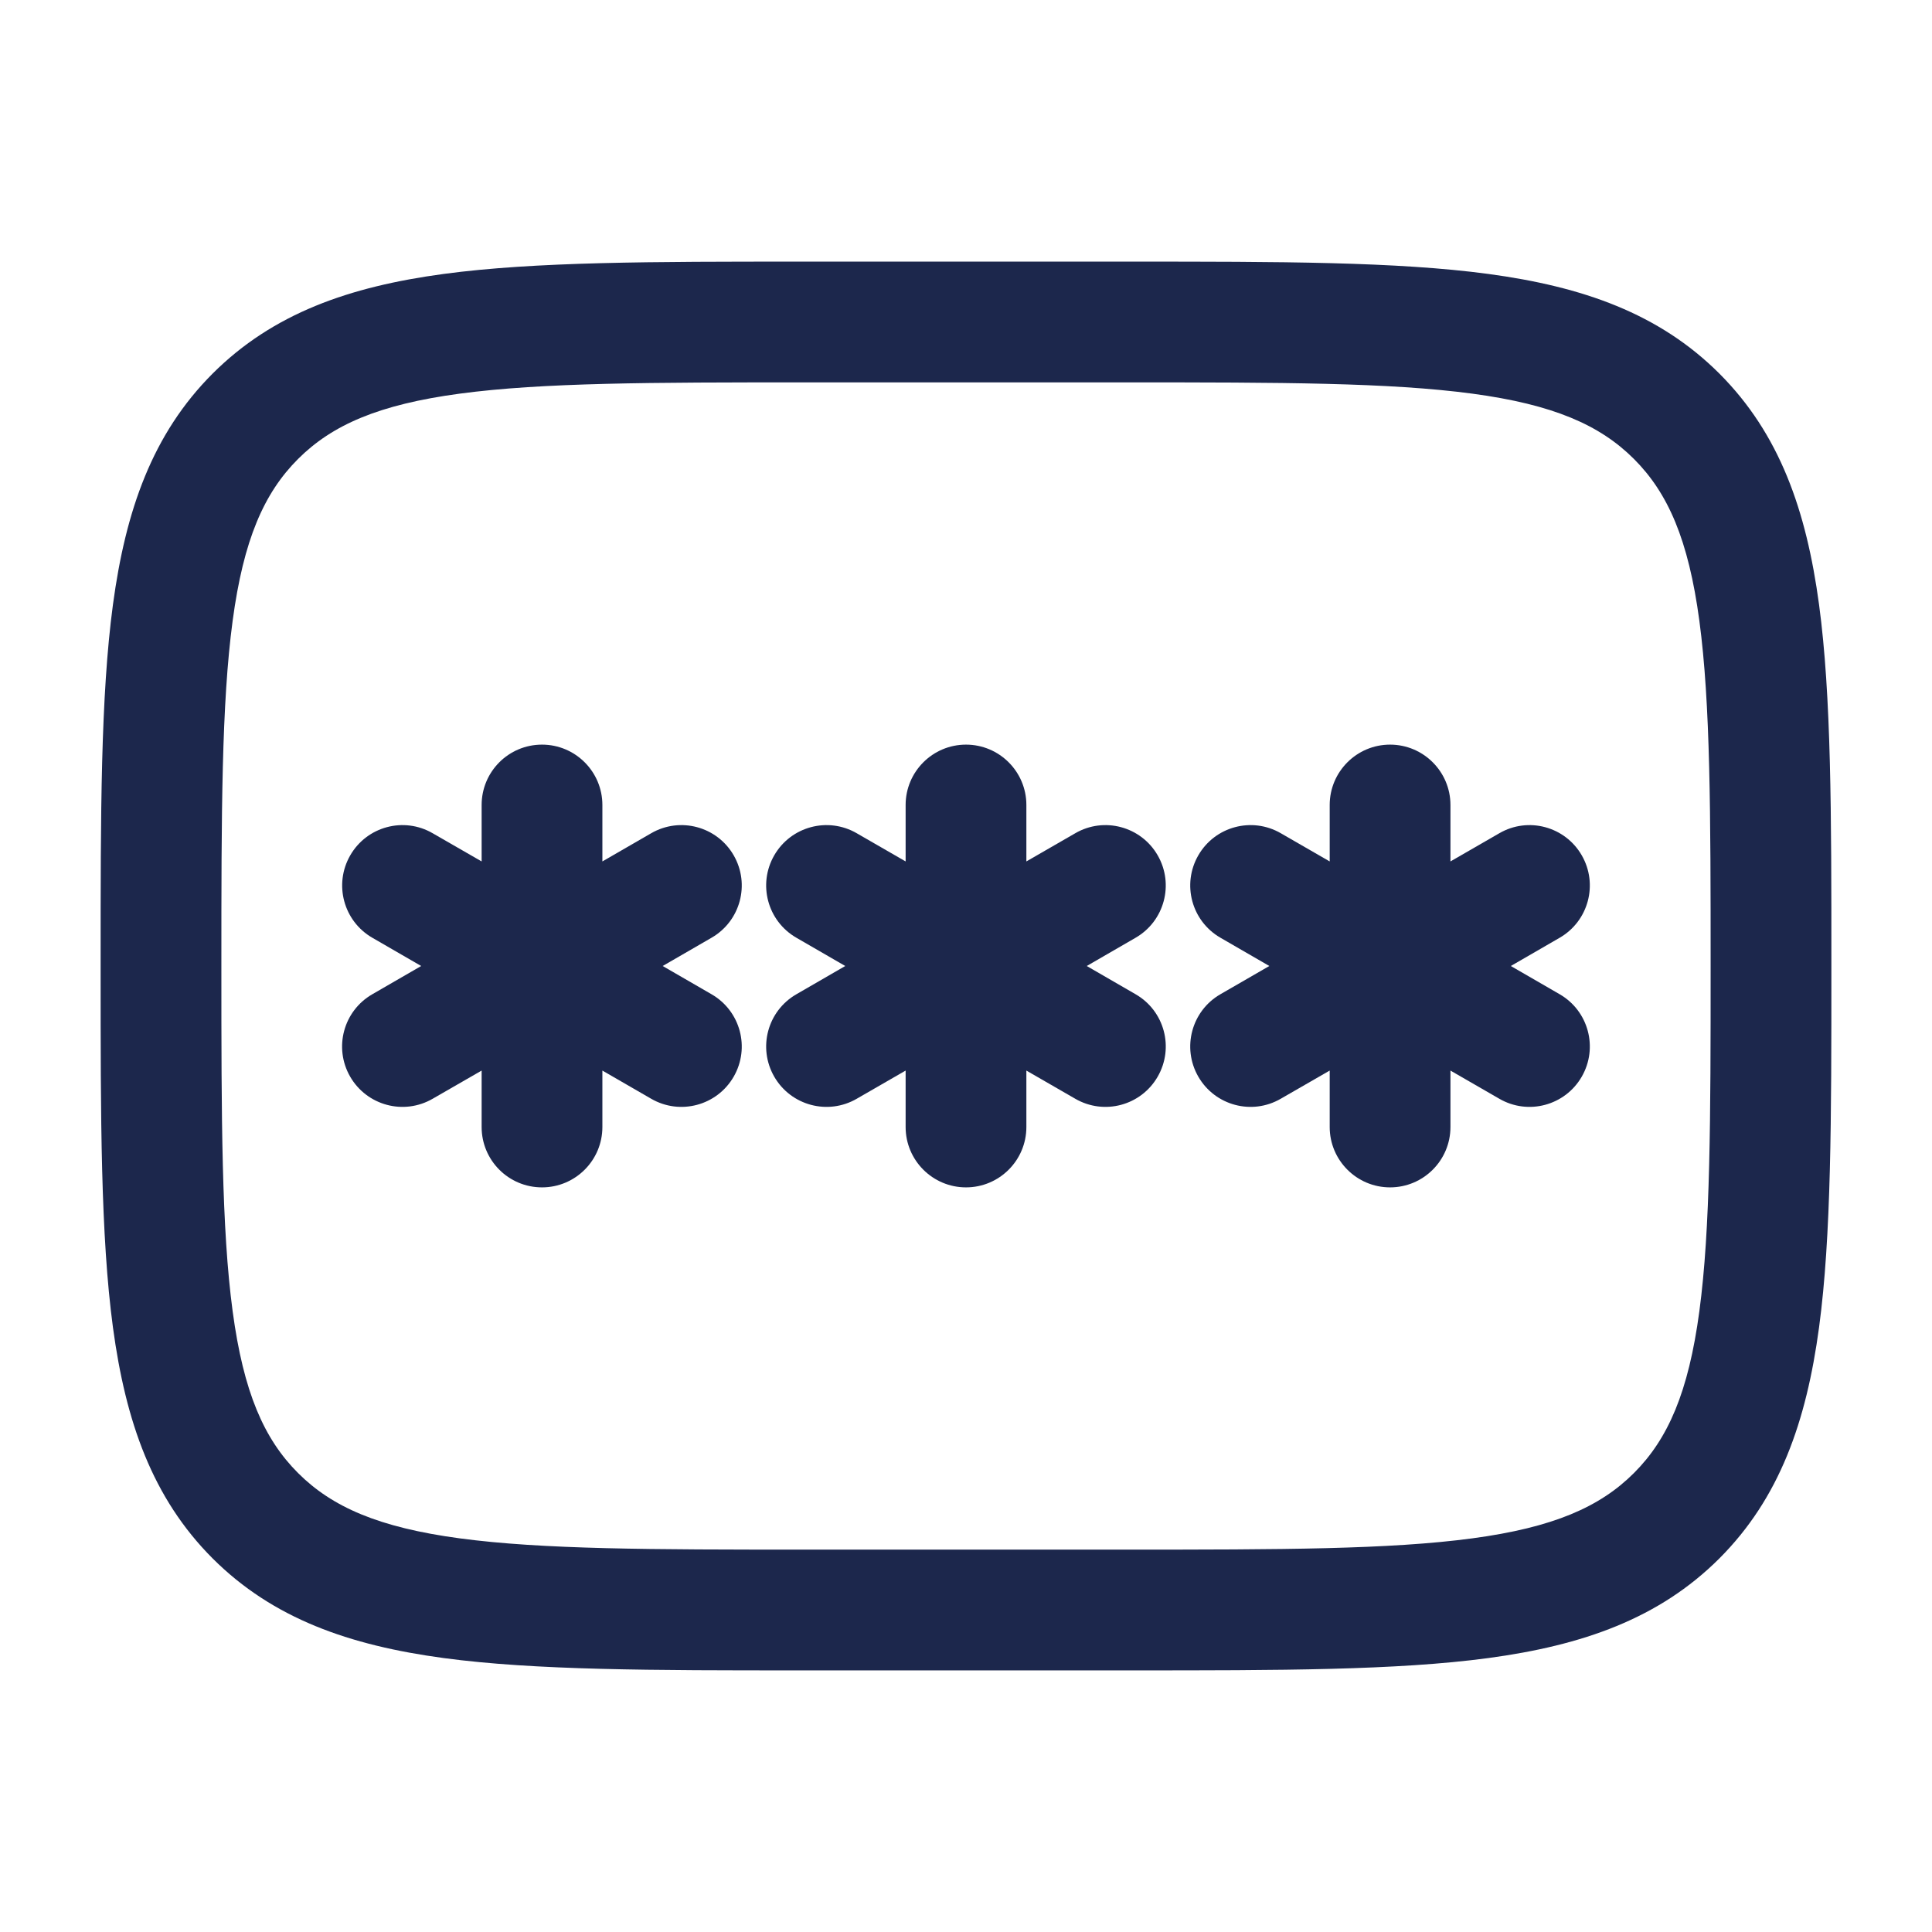 <?xml version="1.0" encoding="utf-8"?><!-- Скачано с сайта svg4.ru / Downloaded from svg4.ru -->
<svg width="800px" height="800px" viewBox="0 0 24 24" fill="none" xmlns="http://www.w3.org/2000/svg">
<path d="M12.75 10C12.75 9.586 12.414 9.25 12 9.25C11.586 9.25 11.25 9.586 11.25 10V10.701L10.643 10.351C10.284 10.143 9.825 10.266 9.618 10.625C9.411 10.984 9.534 11.442 9.893 11.649L10.5 12L9.893 12.351C9.534 12.558 9.411 13.016 9.618 13.375C9.825 13.734 10.284 13.857 10.643 13.649L11.25 13.299V14C11.25 14.414 11.586 14.75 12 14.75C12.414 14.75 12.75 14.414 12.75 14V13.299L13.357 13.649C13.716 13.857 14.174 13.734 14.381 13.375C14.588 13.016 14.466 12.558 14.107 12.351L13.5 12L14.107 11.649C14.465 11.442 14.588 10.984 14.381 10.625C14.174 10.266 13.715 10.143 13.357 10.351L12.75 10.701V10Z" fill="#1C274C"/>
<path d="M6.733 9.25C7.147 9.25 7.483 9.586 7.483 10V10.701L8.089 10.351C8.448 10.143 8.907 10.266 9.114 10.625C9.321 10.984 9.198 11.442 8.839 11.649L8.232 12L8.839 12.351C9.198 12.558 9.321 13.016 9.114 13.375C8.907 13.734 8.448 13.857 8.089 13.649L7.483 13.299V14C7.483 14.414 7.147 14.75 6.733 14.75C6.318 14.75 5.983 14.414 5.983 14V13.299L5.375 13.649C5.016 13.857 4.558 13.734 4.35 13.375C4.143 13.016 4.266 12.558 4.625 12.351L5.232 12L4.625 11.649C4.267 11.442 4.144 10.984 4.351 10.625C4.558 10.266 5.017 10.143 5.375 10.351L5.983 10.701V10C5.983 9.586 6.318 9.25 6.733 9.25Z" fill="#1C274C"/>
<path d="M18.018 10C18.018 9.586 17.682 9.25 17.268 9.25C16.854 9.25 16.518 9.586 16.518 10V10.701L15.911 10.351C15.552 10.143 15.093 10.266 14.886 10.625C14.679 10.984 14.802 11.442 15.161 11.649L15.768 12L15.16 12.351C14.802 12.558 14.679 13.016 14.886 13.375C15.093 13.734 15.552 13.857 15.91 13.649L16.518 13.299V14C16.518 14.414 16.854 14.75 17.268 14.75C17.682 14.75 18.018 14.414 18.018 14V13.299L18.625 13.649C18.983 13.857 19.442 13.734 19.649 13.375C19.856 13.016 19.733 12.558 19.375 12.351L18.768 12L19.375 11.649C19.733 11.442 19.856 10.984 19.649 10.625C19.442 10.266 18.983 10.143 18.625 10.351L18.018 10.701V10Z" fill="#1C274C"/>
<path fill-rule="evenodd" clip-rule="evenodd" d="M9.944 3.25C8.106 3.25 6.65 3.25 5.511 3.403C4.339 3.561 3.39 3.893 2.641 4.641C1.893 5.39 1.561 6.339 1.403 7.511C1.25 8.65 1.25 10.106 1.25 11.944V12.056C1.25 13.894 1.25 15.35 1.403 16.489C1.561 17.661 1.893 18.61 2.641 19.359C3.39 20.107 4.339 20.439 5.511 20.597C6.65 20.75 8.106 20.75 9.944 20.75H14.056C15.894 20.75 17.35 20.75 18.489 20.597C19.661 20.439 20.61 20.107 21.359 19.359C22.107 18.61 22.439 17.661 22.597 16.489C22.75 15.35 22.75 13.894 22.75 12.056V11.944C22.75 10.106 22.75 8.65 22.597 7.511C22.439 6.339 22.107 5.39 21.359 4.641C20.61 3.893 19.661 3.561 18.489 3.403C17.35 3.25 15.894 3.25 14.056 3.25H9.944ZM3.702 5.702C4.125 5.279 4.705 5.025 5.711 4.89C6.739 4.752 8.093 4.75 10 4.75H14C15.907 4.75 17.262 4.752 18.289 4.89C19.295 5.025 19.875 5.279 20.298 5.702C20.721 6.125 20.975 6.705 21.11 7.711C21.248 8.739 21.25 10.093 21.25 12C21.25 13.907 21.248 15.261 21.11 16.289C20.975 17.295 20.721 17.875 20.298 18.298C19.875 18.721 19.295 18.975 18.289 19.11C17.262 19.248 15.907 19.25 14 19.25H10C8.093 19.25 6.739 19.248 5.711 19.11C4.705 18.975 4.125 18.721 3.702 18.298C3.279 17.875 3.025 17.295 2.89 16.289C2.752 15.261 2.75 13.907 2.75 12C2.75 10.093 2.752 8.739 2.89 7.711C3.025 6.705 3.279 6.125 3.702 5.702Z" fill="#1C274C"/>
</svg>